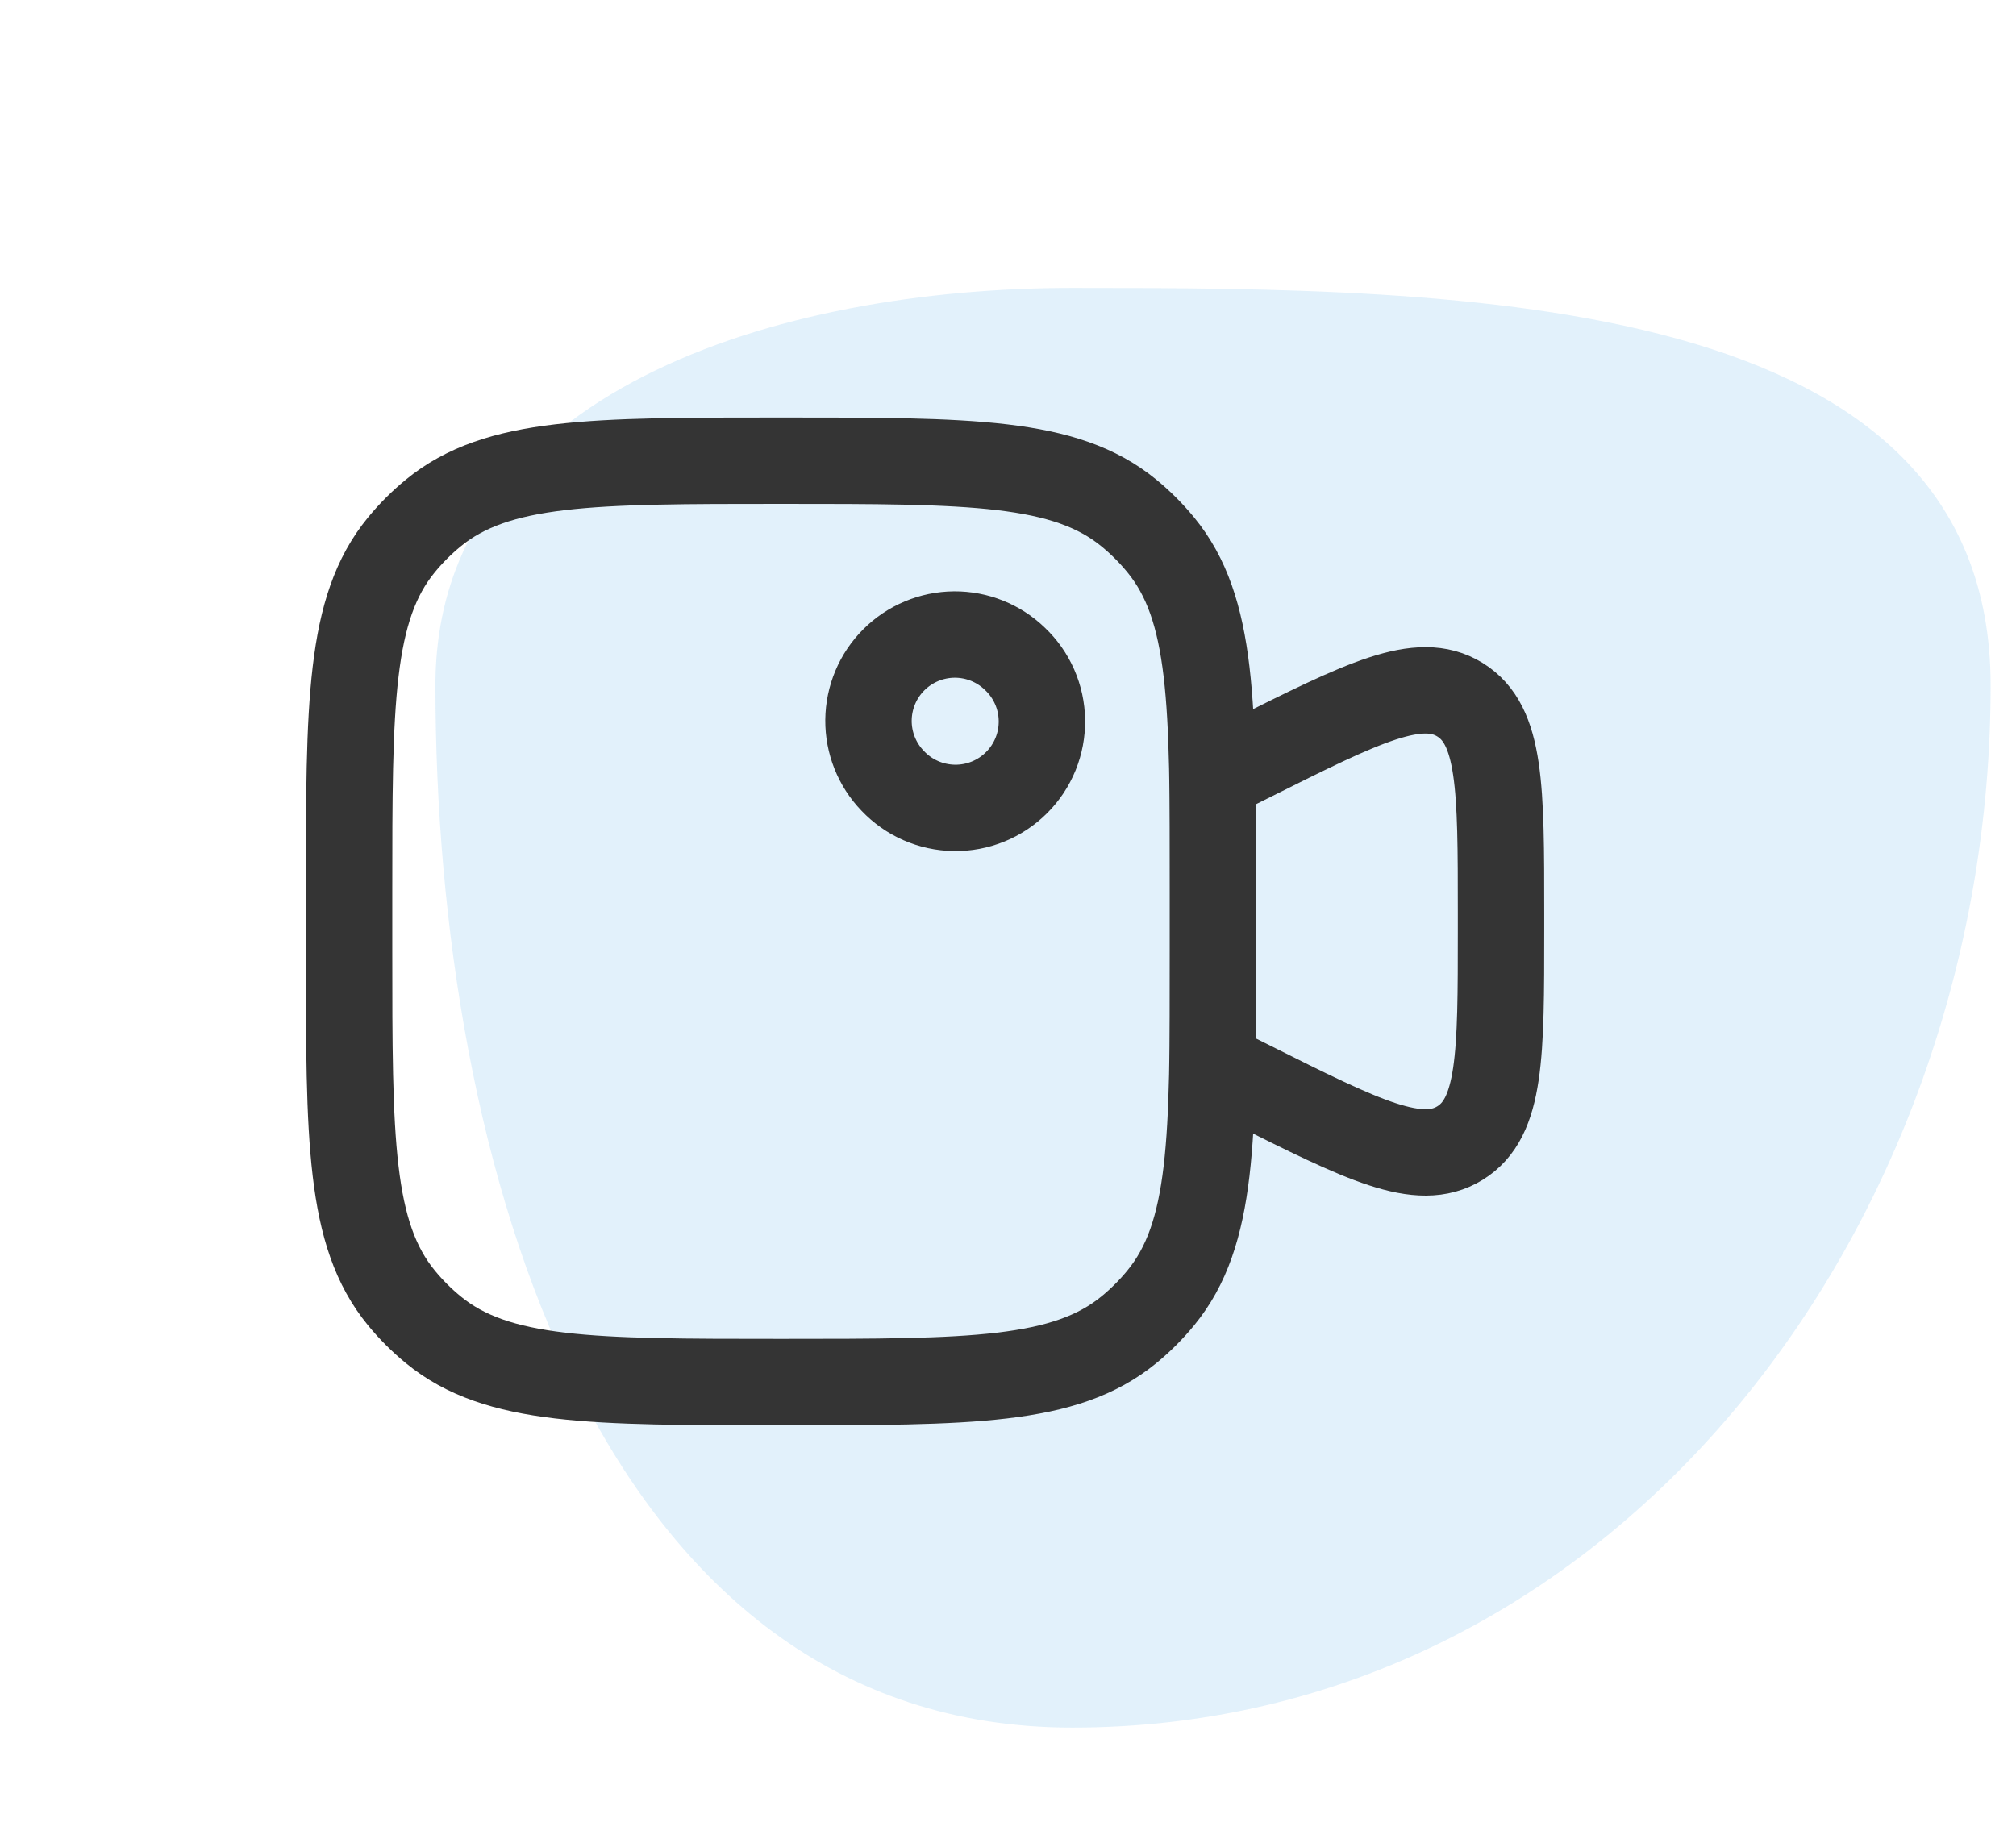 <svg width="70" height="64" viewBox="0 0 70 64" fill="none" xmlns="http://www.w3.org/2000/svg">
<path fill-rule="evenodd" clip-rule="evenodd" d="M37.234 10C50.78 10 69.119 10.115 69.119 23.807C69.119 42.733 55.958 60 37.234 60C20.797 60 15.119 40.419 15.119 23.807C15.119 13.547 27.082 10 37.234 10Z" fill="#3DA4E3" fill-opacity="0.15"/>
<path d="M42.119 27L43.435 26.342C47.327 24.396 49.275 23.422 50.695 24.302C52.119 25.182 52.119 27.358 52.119 31.708V32.292C52.119 36.644 52.119 38.818 50.697 39.698C49.273 40.578 47.327 39.604 43.437 37.658L42.119 37V27ZM35.239 22.88C35.531 23.156 35.764 23.487 35.925 23.854C36.086 24.221 36.172 24.617 36.177 25.018C36.183 25.419 36.108 25.817 35.957 26.189C35.806 26.56 35.582 26.898 35.298 27.181C35.015 27.465 34.677 27.688 34.306 27.839C33.934 27.99 33.536 28.065 33.135 28.059C32.734 28.053 32.338 27.967 31.971 27.806C31.604 27.645 31.273 27.412 30.997 27.12C30.451 26.554 30.149 25.796 30.156 25.01C30.164 24.223 30.479 23.471 31.036 22.915C31.592 22.359 32.345 22.044 33.132 22.037C33.918 22.031 34.674 22.334 35.239 22.88Z" stroke="#343434" stroke-width="3"/>
<path d="M12.121 31C12.121 24.426 12.121 21.138 13.937 18.924C14.269 18.519 14.64 18.148 15.045 17.816C17.261 16 20.545 16 27.121 16C33.695 16 36.983 16 39.197 17.816C39.602 18.148 39.973 18.519 40.305 18.924C42.121 21.14 42.121 24.424 42.121 31V33C42.121 39.574 42.121 42.862 40.305 45.076C39.973 45.481 39.602 45.852 39.197 46.184C36.981 48 33.697 48 27.121 48C20.547 48 17.259 48 15.045 46.184C14.64 45.852 14.269 45.481 13.937 45.076C12.121 42.86 12.121 39.576 12.121 33V31Z" stroke="#343434" stroke-width="3"/>
</svg>
